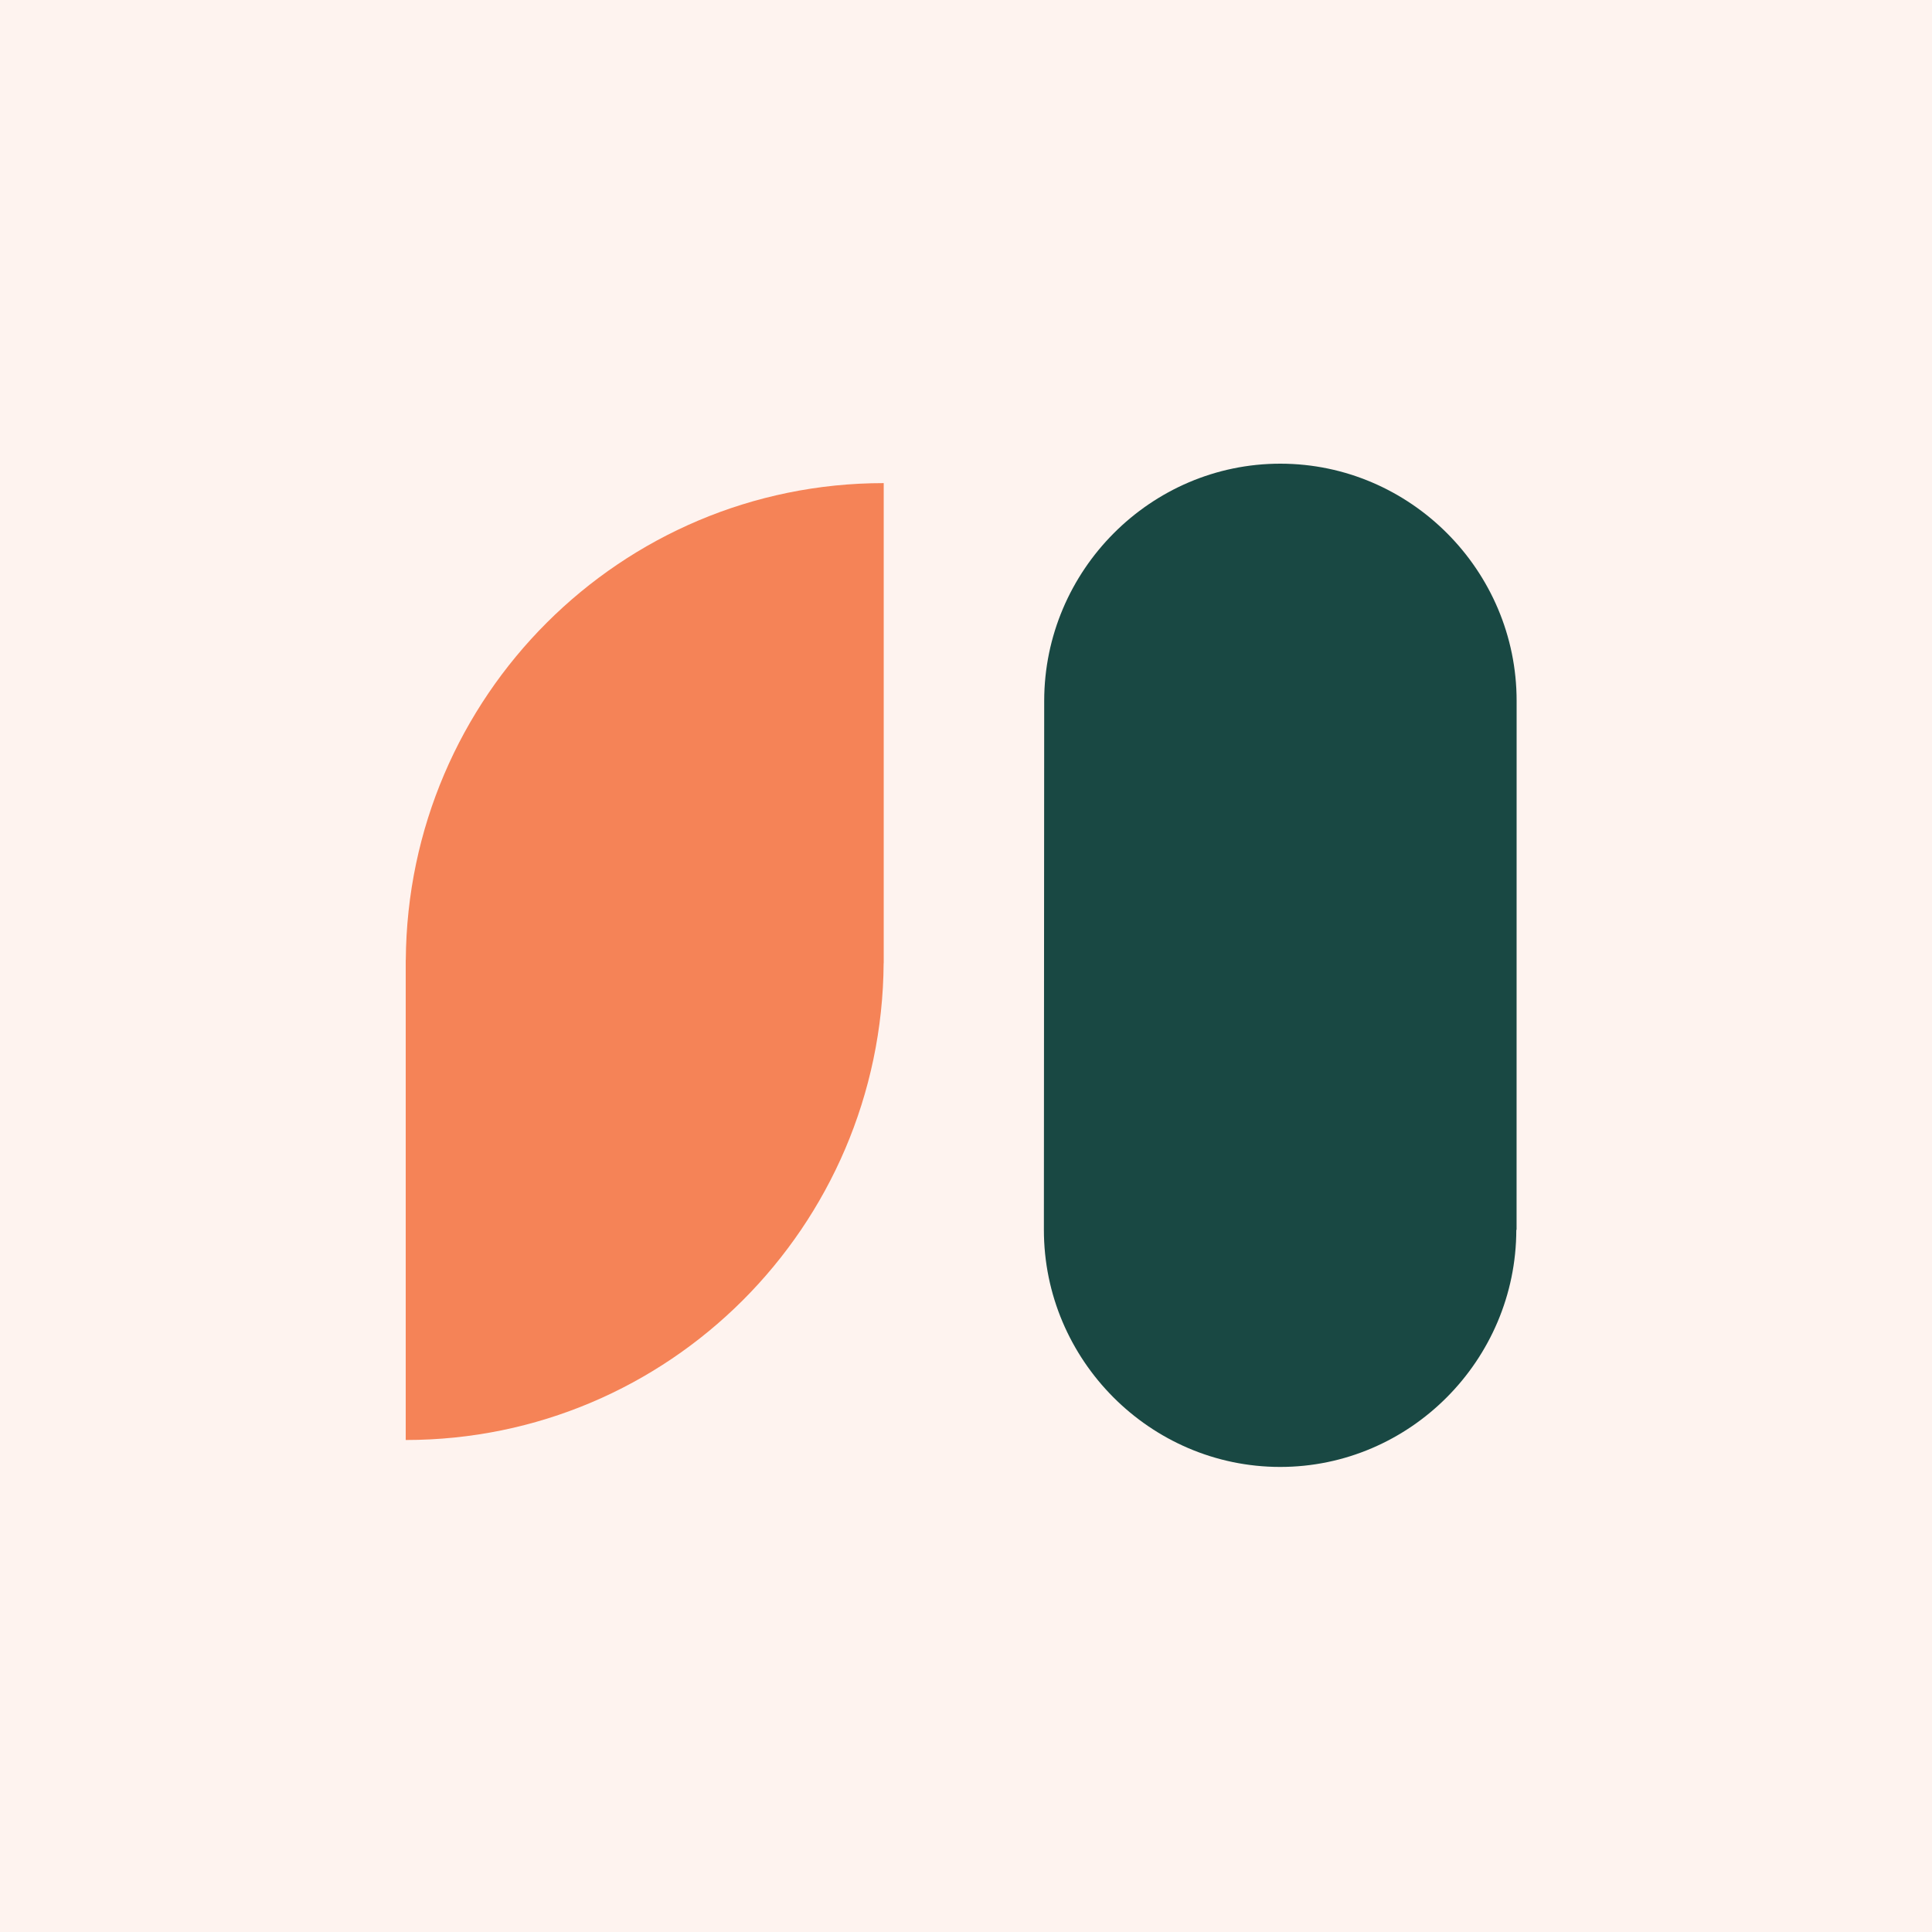 <svg width="200" height="200" viewBox="0 0 200 200" fill="none" xmlns="http://www.w3.org/2000/svg">
<rect x="0" y="0" width="200" height="200" fill="#808080" stroke="none"/>
<g clip-path="url(#clip0_454_82)">
<rect width="200" height="200" fill="white"/>
<rect width="200" height="200" fill="#FEF3EF"/>
<path d="M156.995 127.319L157 72.562C157.01 59.063 145.994 48.01 132.553 48C119.111 47.99 108.105 59.053 108.095 72.552L108.063 127.295C108.054 140.793 119.07 151.847 132.511 151.857C145.952 151.866 156.958 140.803 156.968 127.305L156.995 127.319Z" fill="#194843"/>
<path d="M42.008 99.375H42V149.068C69.218 149.068 91.297 126.997 91.474 99.704H91.482V50.011C64.264 50.011 42.186 72.083 42.008 99.375Z" fill="#F58357"/>
</g>
<defs>
<clipPath id="clip0_454_82">
<rect width="200" height="200" fill="white"/>
</clipPath>
</defs>
</svg>
